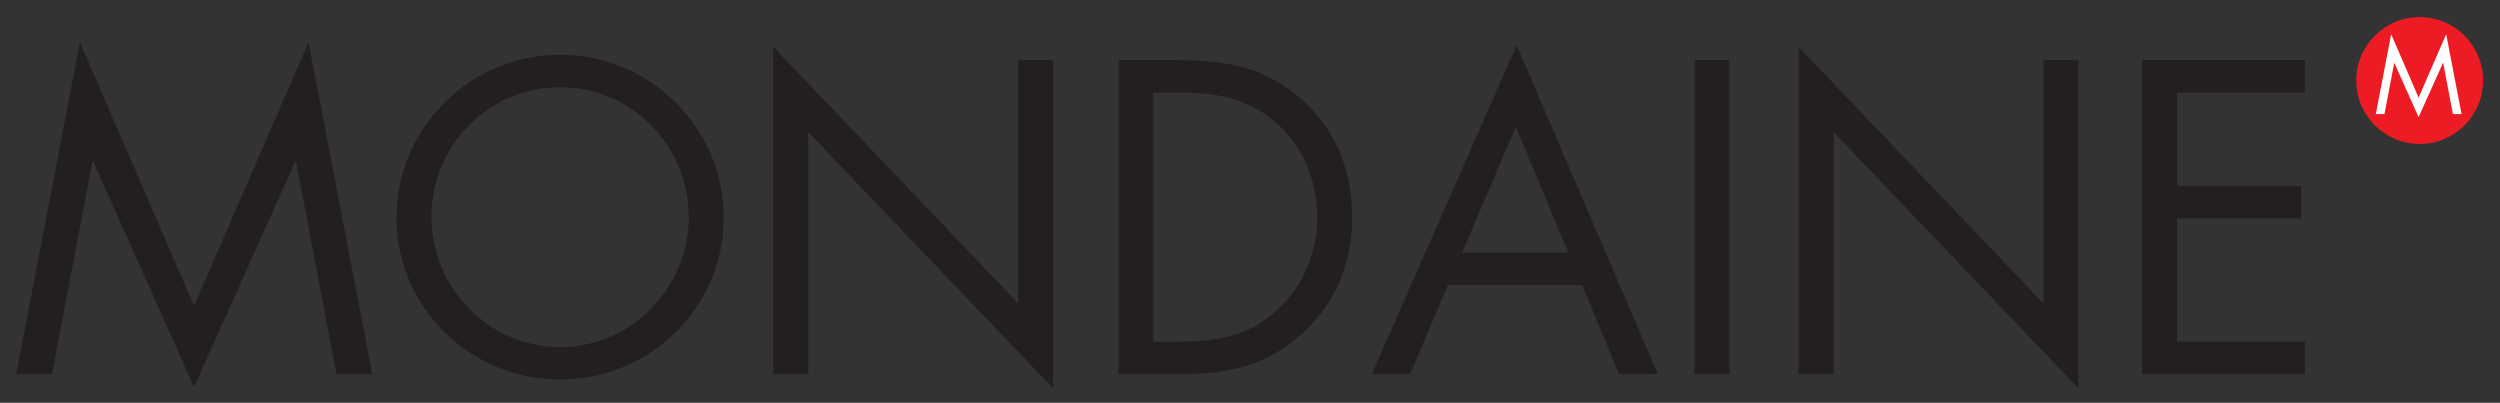 <svg id="svg5808" height="165" width="1024" version="1.1" xmlns="http://www.w3.org/2000/svg">
  <rect width="100%" height="100%" fill="#333333" stroke="none"/>
  <defs id="defs5810"></defs>
  <g id="layer1" transform="translate(0,-603)">
    <g id="g5754" transform="matrix(5.749,0,0,-5.749,-1922.028,1149.096)">
      <path style="fill:#231f20;fill-opacity:1;fill-rule:nonzero;stroke:none" id="path5510" d="m 340.021,91.982 8.127,-18.784 8.161,18.784 4.54,-23.649 -2.557,0 -2.874,15.133 -0.062,0 -7.209,-16.05 -7.178,16.05 -0.061,0 -2.877,-15.133 -2.552,0"></path>
      <path style="fill:#231f20;fill-opacity:1;fill-rule:nonzero;stroke:none" id="path5512" d="m 365.062,79.521 c 0,-5.047 4.097,-9.26 9.168,-9.26 5.074,0 9.165,4.213 9.165,9.26 0,5.071 -4.031,9.254 -9.165,9.254 -5.132,0 -9.168,-4.183 -9.168,-9.254 z m 20.828,-0.03 c 0,-6.439 -5.278,-11.543 -11.659,-11.543 -6.377,0 -11.659,5.104 -11.659,11.543 0,6.404 5.283,11.597 11.659,11.597 6.381,0 11.659,-5.193 11.659,-11.597"></path>
      <path style="fill:#231f20;fill-opacity:1;fill-rule:nonzero;stroke:none" id="path5514" d="m 389.418,91.653 17.444,-18.275 0,17.325 2.491,0 0,-23.378 -17.445,18.247 0,-17.239 -2.49,0"></path>
      <path style="fill:#231f20;fill-opacity:1;fill-rule:nonzero;stroke:none" id="path5516" d="m 418.316,70.649 c 2.736,0 5.017,0.384 7.064,2.313 1.844,1.72 2.792,4.062 2.792,6.559 0,2.547 -0.978,5.011 -2.907,6.7 -2.047,1.812 -4.304,2.17 -6.948,2.17 l -1.813,0 0,-17.742 1.813,0 z m -4.304,20.054 4.212,0 c 3.362,0 6.09,-0.446 8.732,-2.697 2.549,-2.196 3.707,-5.195 3.707,-8.515 0,-3.267 -1.184,-6.146 -3.648,-8.34 -2.672,-2.372 -5.34,-2.818 -8.848,-2.818 l -4.154,0"></path>
      <path style="fill:#231f20;fill-opacity:1;fill-rule:nonzero;stroke:none" id="path5518" d="m 442.324,85.955 -3.83,-8.958 7.567,0 -3.737,8.958 z m -4.836,-11.273 -2.701,-6.35 -2.729,0 10.323,23.437 10.059,-23.437 -2.76,0 -2.638,6.35"></path>
      <path style="fill:#231f20;fill-opacity:1;fill-rule:nonzero;stroke:none" id="path5520" d="m 455.055,68.333 2.491,0 0,22.37 -2.491,0 0,-22.37 z"></path>
      <path style="fill:#231f20;fill-opacity:1;fill-rule:nonzero;stroke:none" id="path5522" d="m 462.466,91.653 17.445,-18.275 0,17.325 2.495,0 0,-23.378 -17.444,18.247 0,-17.239 -2.496,0"></path>
      <path style="fill:#231f20;fill-opacity:1;fill-rule:nonzero;stroke:none" id="path5524" d="m 486.945,90.703 11.6,0 0,-2.312 -9.109,0 0,-6.647 8.841,0 0,-2.313 -8.841,0 0,-8.781 9.109,0 0,-2.316 -11.6,0"></path>
      <path style="fill:#ed1c24;fill-opacity:1;fill-rule:nonzero;stroke:none" id="path5526" d="m 502.201,89.253 c 0,2.491 2.025,4.518 4.523,4.518 2.491,0 4.513,-2.027 4.513,-4.518 0,-2.497 -2.022,-4.517 -4.513,-4.517 -2.498,0 -4.523,2.021 -4.523,4.517"></path>
      <path style="fill:#ffffff;fill-opacity:1;fill-rule:nonzero;stroke:none" id="path5528" d="m 504.689,92.551 1.953,-4.515 1.966,4.515 1.095,-5.69 -0.617,0 -0.69,3.642 -0.018,0 -1.737,-3.859 -1.724,3.859 -0.013,0 -0.693,-3.642 -0.617,0"></path>
    </g>
  </g>
</svg>
